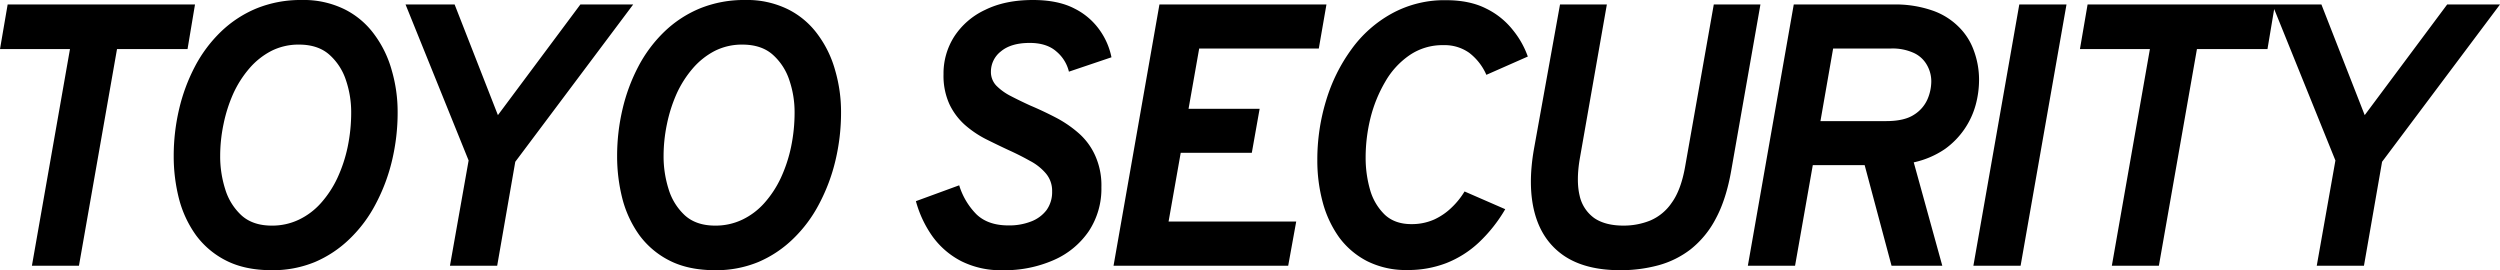 <svg xmlns="http://www.w3.org/2000/svg" viewBox="0 0 1064 115"><path fill="#000" d="M665.453 108.726q-9.053-6.275-12.231-17.87-3.175-11.673-.317-27.717l11.039-61.233h19.935l-11.516 65.6q-1.589 9.372-.08 15.725a15.883 15.883 0 0 0 6.274 9.61q4.686 3.177 12.39 3.176a30.1 30.1 0 0 0 11.353-2.142 20.942 20.942 0 0 0 9.212-7.625q3.972-5.48 5.719-15.566l12.155-68.778h19.855l-12.389 70.446Q734.708 84.741 730.26 93a40.448 40.448 0 0 1-10.722 13.1 39.287 39.287 0 0 1-13.82 6.83A61.412 61.412 0 0 1 689.6 115q-15.014 0-24.147-6.274Zm-256.424 2.381a34.746 34.746 0 0 1-12.153-10.482 47.246 47.246 0 0 1-7.068-15.011l18.425-6.75a29.917 29.917 0 0 0 7.386 12.389q4.925 4.686 13.581 4.685a25.549 25.549 0 0 0 9.61-1.668 14.826 14.826 0 0 0 6.592-4.845 13.079 13.079 0 0 0 2.382-7.942 11.4 11.4 0 0 0-2.62-7.625 22.386 22.386 0 0 0-6.83-5.4q-4.211-2.383-9.134-4.607-4.766-2.223-9.689-4.685a44 44 0 0 1-8.974-6.116 27.871 27.871 0 0 1-6.512-8.815 29.182 29.182 0 0 1-2.462-12.628 29.125 29.125 0 0 1 4.606-16.122 31.54 31.54 0 0 1 13.1-11.278Q427.771 0 439.605 0q10.722 0 17.711 3.653a28.774 28.774 0 0 1 10.8 9.293 30.05 30.05 0 0 1 4.924 11.436L454.933 30.5a16.076 16.076 0 0 0-5.321-8.578q-4.13-3.653-11.357-3.653-7.942 0-12.231 3.574a10.9 10.9 0 0 0-4.288 8.657 8.409 8.409 0 0 0 2.3 5.956 23.881 23.881 0 0 0 6.2 4.448q3.811 1.986 8.339 4.05 5.08 2.146 10.325 4.846a49.224 49.224 0 0 1 9.849 6.592 27.769 27.769 0 0 1 7.228 9.531 30.851 30.851 0 0 1 2.779 13.739 32.724 32.724 0 0 1-5.322 18.663 34.862 34.862 0 0 1-14.851 12.31 51.95 51.95 0 0 1-22 4.369 37.456 37.456 0 0 1-17.554-3.896Zm-123.987-.158a36.083 36.083 0 0 1-12.942-10.88 46.7 46.7 0 0 1-7.23-15.569 72.8 72.8 0 0 1-2.223-18.028 86.869 86.869 0 0 1 2.3-20.014 76.108 76.108 0 0 1 6.75-18.187A57.892 57.892 0 0 1 282.74 13.5a48.553 48.553 0 0 1 15.169-9.928A49.918 49.918 0 0 1 317.129 0a39.393 39.393 0 0 1 18.266 3.971 35.006 35.006 0 0 1 12.707 10.8 46.273 46.273 0 0 1 7.386 15.329 63.02 63.02 0 0 1 2.461 17.631 87.883 87.883 0 0 1-2.381 20.569 77.5 77.5 0 0 1-6.91 18.426 57.452 57.452 0 0 1-11.039 14.851 48.384 48.384 0 0 1-14.852 9.929A47.026 47.026 0 0 1 304.421 115q-11.357 0-19.378-4.05Zm19.14-89.268a31.379 31.379 0 0 0-9.371 7.465 45.154 45.154 0 0 0-6.83 10.722 62.667 62.667 0 0 0-4.13 12.945 66.522 66.522 0 0 0-1.43 13.661 46.192 46.192 0 0 0 2.144 14.057 25.025 25.025 0 0 0 6.91 11.119q4.845 4.369 12.866 4.368a26.227 26.227 0 0 0 11.595-2.541 29.608 29.608 0 0 0 9.372-7.069 44.108 44.108 0 0 0 6.992-10.641 61.136 61.136 0 0 0 4.368-13.183 71.717 71.717 0 0 0 1.509-14.852 42.189 42.189 0 0 0-2.224-13.581 24.807 24.807 0 0 0-7.068-10.88q-4.845-4.289-12.947-4.289a25.592 25.592 0 0 0-11.755 2.7ZM96.328 110.95a36.085 36.085 0 0 1-12.946-10.881A46.685 46.685 0 0 1 76.155 84.5a72.76 72.76 0 0 1-2.224-18.028 86.918 86.918 0 0 1 2.3-20.014 76.147 76.147 0 0 1 6.751-18.187A57.909 57.909 0 0 1 94.025 13.5a48.536 48.536 0 0 1 15.17-9.928A49.912 49.912 0 0 1 128.413 0a39.4 39.4 0 0 1 18.267 3.971 35.02 35.02 0 0 1 12.707 10.8 46.271 46.271 0 0 1 7.386 15.329 63.021 63.021 0 0 1 2.462 17.631 87.835 87.835 0 0 1-2.382 20.569 77.422 77.422 0 0 1-6.91 18.426 57.429 57.429 0 0 1-11.043 14.852 48.417 48.417 0 0 1-14.852 9.929A47.034 47.034 0 0 1 115.706 115q-11.356 0-19.378-4.05Zm19.14-89.268a31.375 31.375 0 0 0-9.373 7.465 45.151 45.151 0 0 0-6.829 10.722 62.72 62.72 0 0 0-4.13 12.945 66.52 66.52 0 0 0-1.429 13.661 46.165 46.165 0 0 0 2.144 14.057 25.026 25.026 0 0 0 6.91 11.119q4.844 4.369 12.866 4.368a26.231 26.231 0 0 0 11.6-2.541 29.628 29.628 0 0 0 9.372-7.069 44.106 44.106 0 0 0 6.988-10.643 61.185 61.185 0 0 0 4.369-13.183 71.717 71.717 0 0 0 1.509-14.852 42.237 42.237 0 0 0-2.224-13.581 24.8 24.8 0 0 0-7.07-10.88q-4.844-4.289-12.945-4.289a25.584 25.584 0 0 0-11.758 2.701Zm466.466 89.506a34.3 34.3 0 0 1-11.992-10.166 46.164 46.164 0 0 1-6.989-14.931 68.068 68.068 0 0 1-2.3-17.869 86.055 86.055 0 0 1 3.733-25.414 72 72 0 0 1 10.8-21.841 52.1 52.1 0 0 1 17.232-15.248A46.51 46.51 0 0 1 615.37.079q10.165 0 17.156 3.574a32.671 32.671 0 0 1 11.356 9.133 37.754 37.754 0 0 1 6.353 11.278L632.6 31.847a23.757 23.757 0 0 0-7.305-9.372 18.052 18.052 0 0 0-10.96-3.256 24.761 24.761 0 0 0-14.455 4.289 34.244 34.244 0 0 0-10.324 11.278 58.463 58.463 0 0 0-6.276 15.407 70.159 70.159 0 0 0-2.064 16.758 49.253 49.253 0 0 0 1.906 13.9 23.672 23.672 0 0 0 6.278 10.561q4.289 3.972 11.277 3.971a23.334 23.334 0 0 0 9.769-1.985 26.686 26.686 0 0 0 7.546-5.242 32.339 32.339 0 0 0 5.321-6.671l17.314 7.545a63.031 63.031 0 0 1-11.278 14.216 43.549 43.549 0 0 1-13.819 8.735 45.134 45.134 0 0 1-16.519 2.939 36.757 36.757 0 0 1-17.077-3.732Zm404.075 1.906 7.942-44.794L967.89 3.844l-2.851 17.043h-30.021l-16.2 92.207H898.8L915 20.887h-29.778l3.256-18.981h99.517L1006.42 49l35.1-47.1H1064l-50.19 66.957-7.71 44.237Zm-146.137 0L859.409 1.906H879.5l-19.535 111.188Zm-34.833 0L793.6 70.286h-22.077l-7.546 42.808h-20.092L763.423 1.906h42.489a47.856 47.856 0 0 1 16.2 2.462 29.307 29.307 0 0 1 11.277 6.83 26.76 26.76 0 0 1 6.672 10.325 35.622 35.622 0 0 1 2.223 12.707 41.056 41.056 0 0 1-1.35 10.086 34.228 34.228 0 0 1-13.1 19.061A37.636 37.636 0 0 1 814.49 69.1l12.151 44Zm-30.259-61.55h27.955q7.7 0 11.834-2.7a14.74 14.74 0 0 0 5.8-6.671 19.588 19.588 0 0 0 1.588-7.386 13.916 13.916 0 0 0-1.827-7.069 12.3 12.3 0 0 0-5.558-5.162 21.738 21.738 0 0 0-9.849-1.905H780.18Zm-300.86 61.55L493.457 1.906h71.08l-3.256 18.744h-50.908l-4.527 25.65H536.1l-3.33 18.745h-30.259l-5.163 29.227h54.324l-3.416 18.823Zm-282.42 0 7.942-44.794L172.6 1.906h20.886L211.911 49l35.1-47.1h22.479L219.3 68.857l-7.7 44.237Zm-177.919 0 16.2-92.207H0L3.256 1.906h79.737l-3.176 18.981H49.8l-16.2 92.207Z"/></svg>